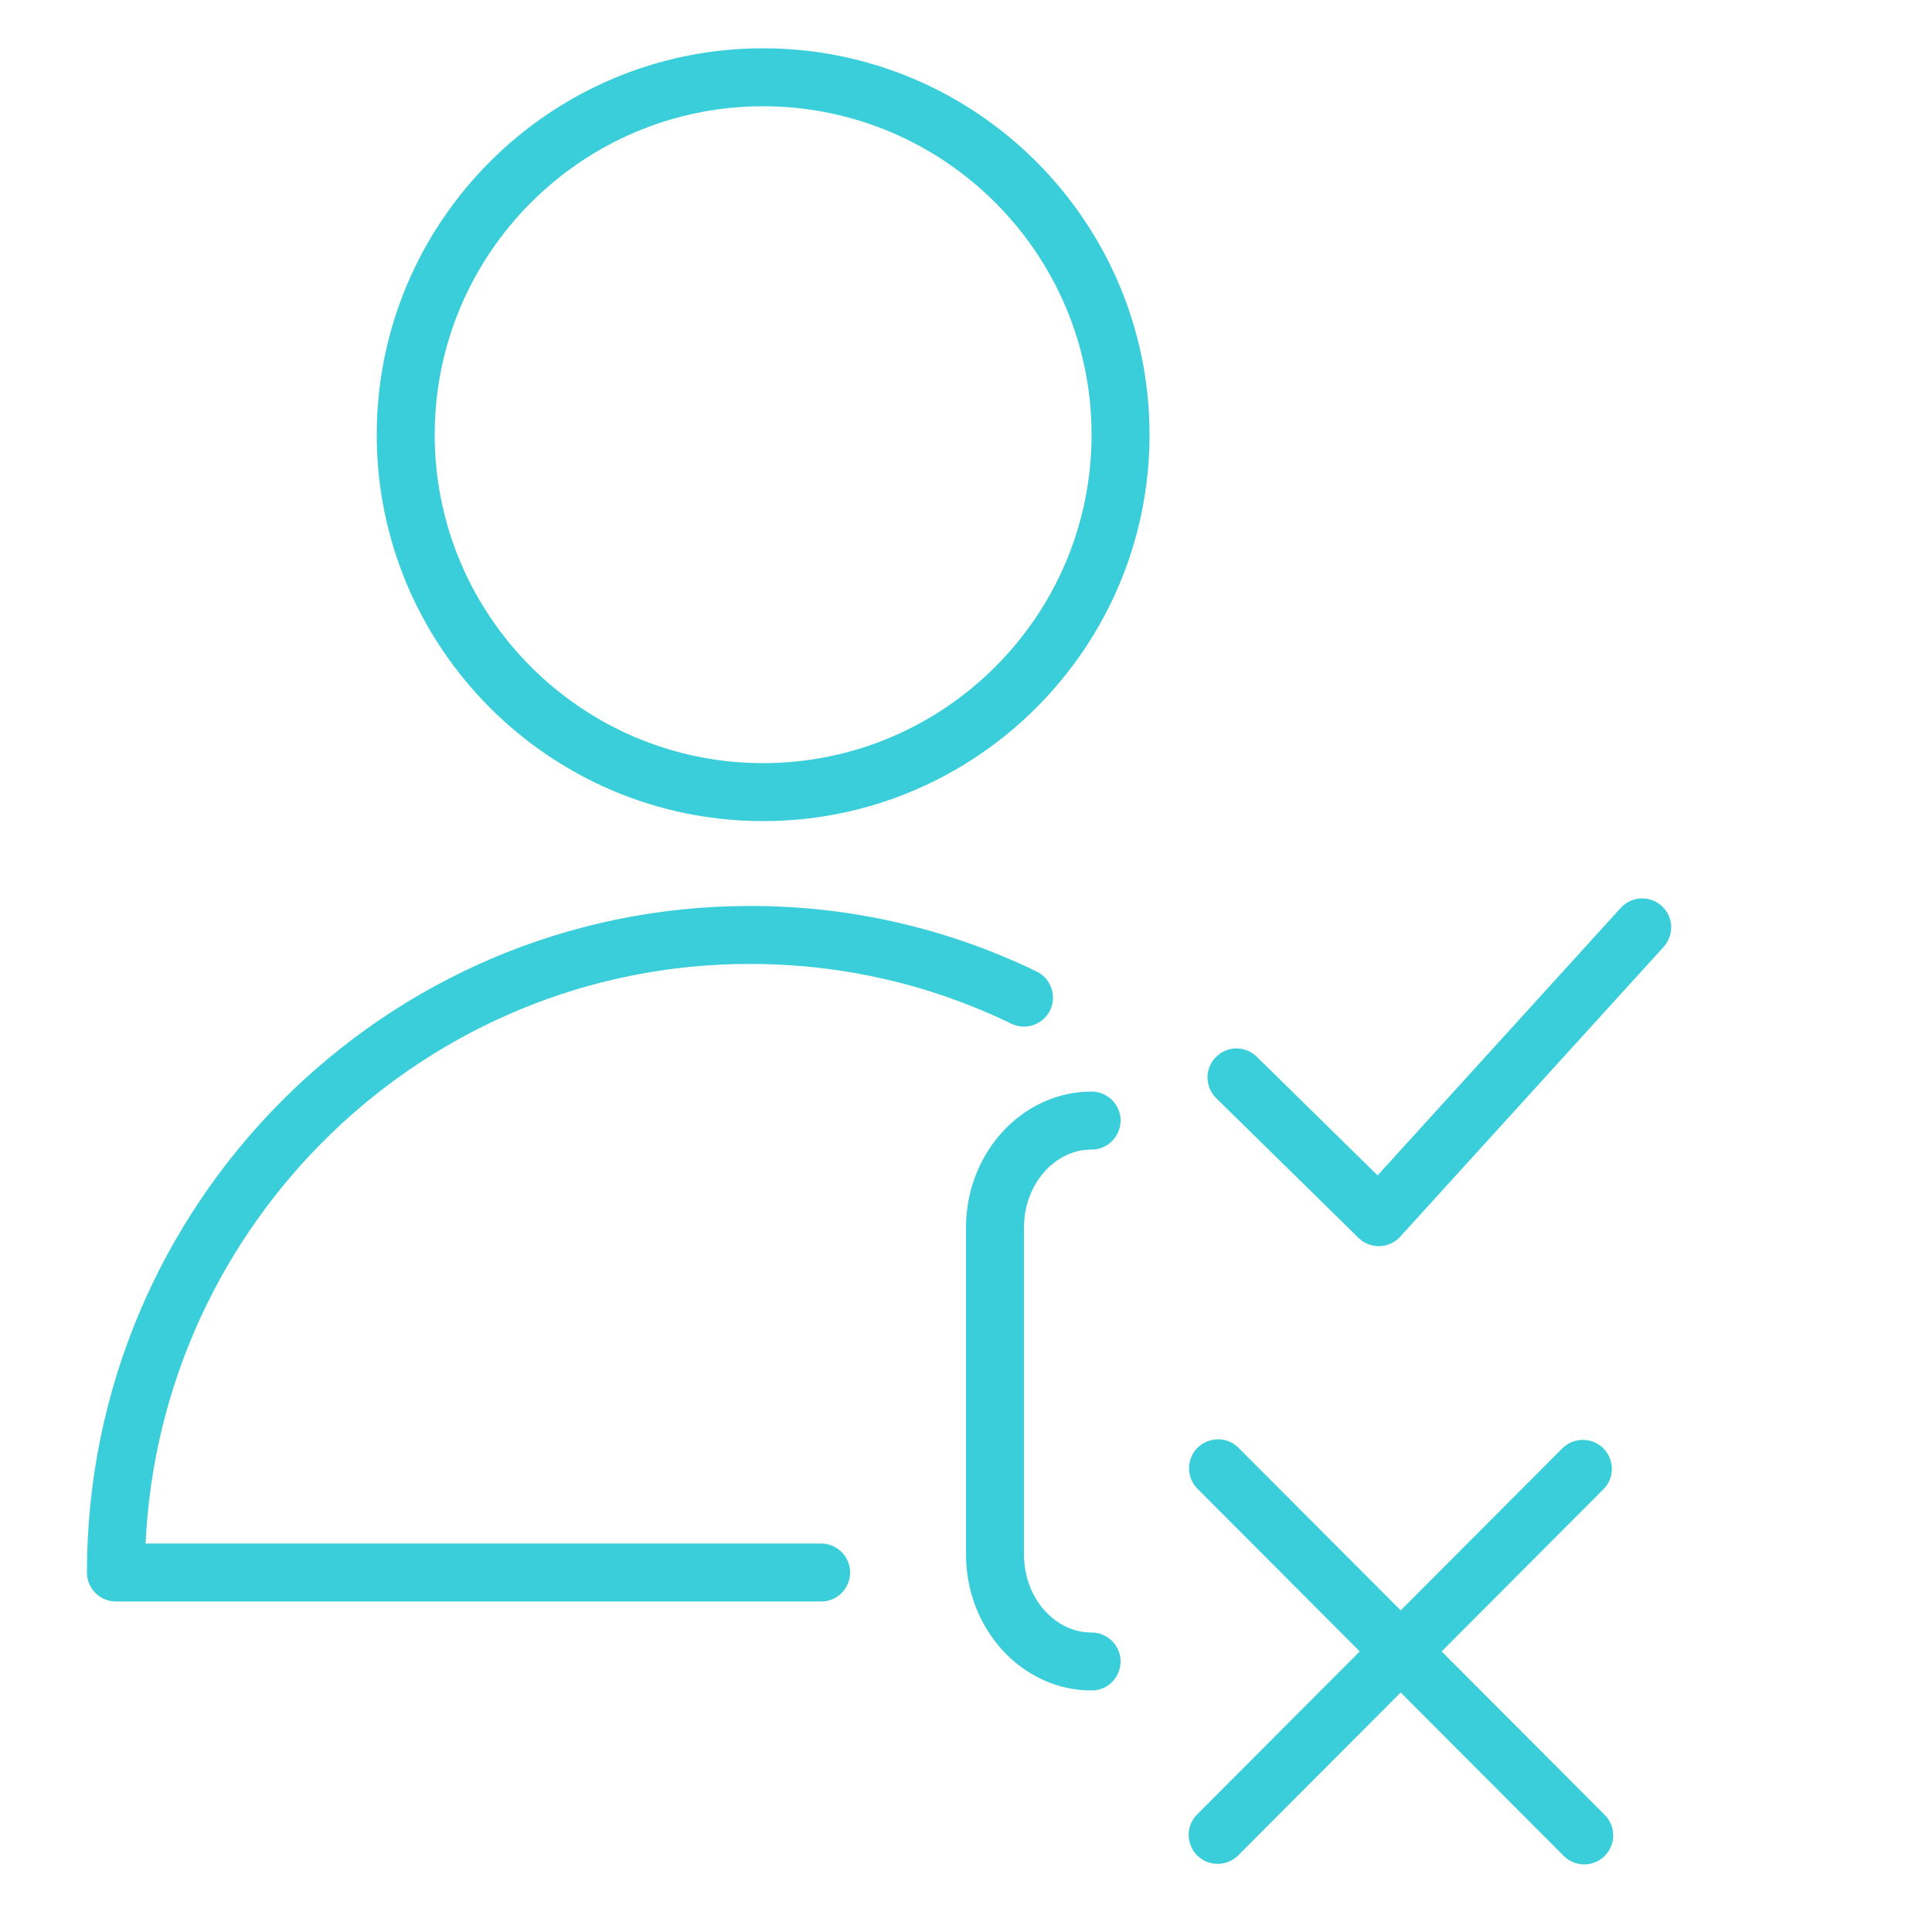 <?xml version="1.0" encoding="UTF-8"?> <svg xmlns="http://www.w3.org/2000/svg" viewBox="1950 2450 100 100" width="100" height="100"><path fill="#39ceda" stroke="none" fill-opacity="1" stroke-width="1" stroke-opacity="1" color="rgb(51, 51, 51)" fill-rule="evenodd" font-size-adjust="none" id="tSvgfd7dae7953" title="Path 8" d="M 2036.009 2496.891 C 2035.396 2496.334 2034.447 2496.379 2033.89 2496.992 C 2029.694 2501.607 2025.499 2506.223 2021.303 2510.838 C 2019.219 2508.791 2017.135 2506.745 2015.051 2504.698 C 2014.46 2504.116 2013.51 2504.125 2012.93 2504.718 C 2012.349 2505.309 2012.358 2506.259 2012.95 2506.839 C 2015.405 2509.25 2017.86 2511.66 2020.315 2514.071 C 2020.596 2514.347 2020.973 2514.501 2021.366 2514.501 C 2021.38 2514.501 2021.394 2514.501 2021.408 2514.501 C 2021.816 2514.489 2022.201 2514.312 2022.475 2514.01 C 2027.02 2509.01 2031.565 2504.01 2036.11 2499.01C 2036.667 2498.397 2036.622 2497.448 2036.009 2496.891Z M 2024.619 2535.478 C 2027.418 2532.672 2030.218 2529.866 2033.017 2527.06 C 2033.811 2526.221 2033.4 2524.837 2032.276 2524.568 C 2031.782 2524.45 2031.261 2524.59 2030.893 2524.94 C 2028.095 2527.744 2025.298 2530.549 2022.5 2533.353 C 2019.703 2530.549 2016.905 2527.744 2014.108 2524.94 C 2013.292 2524.122 2011.897 2524.495 2011.597 2525.61 C 2011.458 2526.128 2011.605 2526.681 2011.984 2527.06 C 2014.783 2529.866 2017.582 2532.672 2020.381 2535.478 C 2017.567 2538.299 2014.752 2541.12 2011.938 2543.941 C 2011.144 2544.78 2011.555 2546.164 2012.679 2546.433 C 2013.173 2546.551 2013.694 2546.411 2014.062 2546.061 C 2016.875 2543.242 2019.687 2540.422 2022.5 2537.603 C 2025.313 2540.422 2028.125 2543.242 2030.938 2546.061 C 2031.523 2546.648 2032.474 2546.649 2033.06 2546.063 C 2033.646 2545.477 2033.647 2544.528 2033.062 2543.941C 2030.248 2541.12 2027.433 2538.299 2024.619 2535.478Z M 2006.5 2509.5 C 2007.655 2509.5 2008.376 2508.25 2007.799 2507.25 C 2007.531 2506.786 2007.036 2506.5 2006.5 2506.5 C 2002.916 2506.5 2000 2509.661 2000 2513.545 C 2000 2519.181 2000 2524.818 2000 2530.454 C 2000 2534.339 2002.916 2537.499 2006.5 2537.499 C 2007.655 2537.499 2008.376 2536.249 2007.799 2535.249 C 2007.531 2534.785 2007.036 2534.499 2006.5 2534.499 C 2004.57 2534.499 2003 2532.684 2003 2530.454 C 2003 2524.818 2003 2519.181 2003 2513.545C 2003 2511.315 2004.57 2509.5 2006.5 2509.5Z"></path><path fill="#39ceda" stroke="none" fill-opacity="1" stroke-width="1" stroke-opacity="1" color="rgb(51, 51, 51)" fill-rule="evenodd" font-size-adjust="none" id="tSvg10ea758ccb5" title="Path 9" d="M 1992.5 2529.893 C 1980.845 2529.893 1969.19 2529.893 1957.535 2529.893 C 1958.315 2513.217 1972.042 2499.893 1988.805 2499.893 C 1993.548 2499.893 1998.104 2500.934 2002.347 2502.986 C 2003.387 2503.489 2004.581 2502.678 2004.497 2501.526 C 2004.458 2500.992 2004.136 2500.518 2003.654 2500.285 C 1999.026 2498.041 1993.948 2496.881 1988.805 2496.893 C 1969.889 2496.893 1954.5 2512.37 1954.5 2531.393 C 1954.5 2532.221 1955.172 2532.893 1956 2532.893 C 1968.167 2532.893 1980.333 2532.893 1992.5 2532.893 C 1993.655 2532.893 1994.376 2531.643 1993.799 2530.643C 1993.531 2530.179 1993.036 2529.893 1992.5 2529.893Z M 1989.496 2452.5 C 1978.471 2452.5 1969.5 2461.472 1969.5 2472.5 C 1969.5 2483.528 1978.47 2492.5 1989.496 2492.5 C 2000.526 2492.5 2009.5 2483.528 2009.5 2472.5C 2009.5 2461.472 2000.526 2452.5 1989.496 2452.5Z M 1989.496 2489.5 C 1980.124 2489.5 1972.5 2481.874 1972.5 2472.5 C 1972.5 2463.126 1980.124 2455.5 1989.496 2455.5 C 1998.872 2455.5 2006.5 2463.126 2006.5 2472.5C 2006.5 2481.874 1998.872 2489.5 1989.496 2489.5Z"></path><defs> </defs></svg> 
